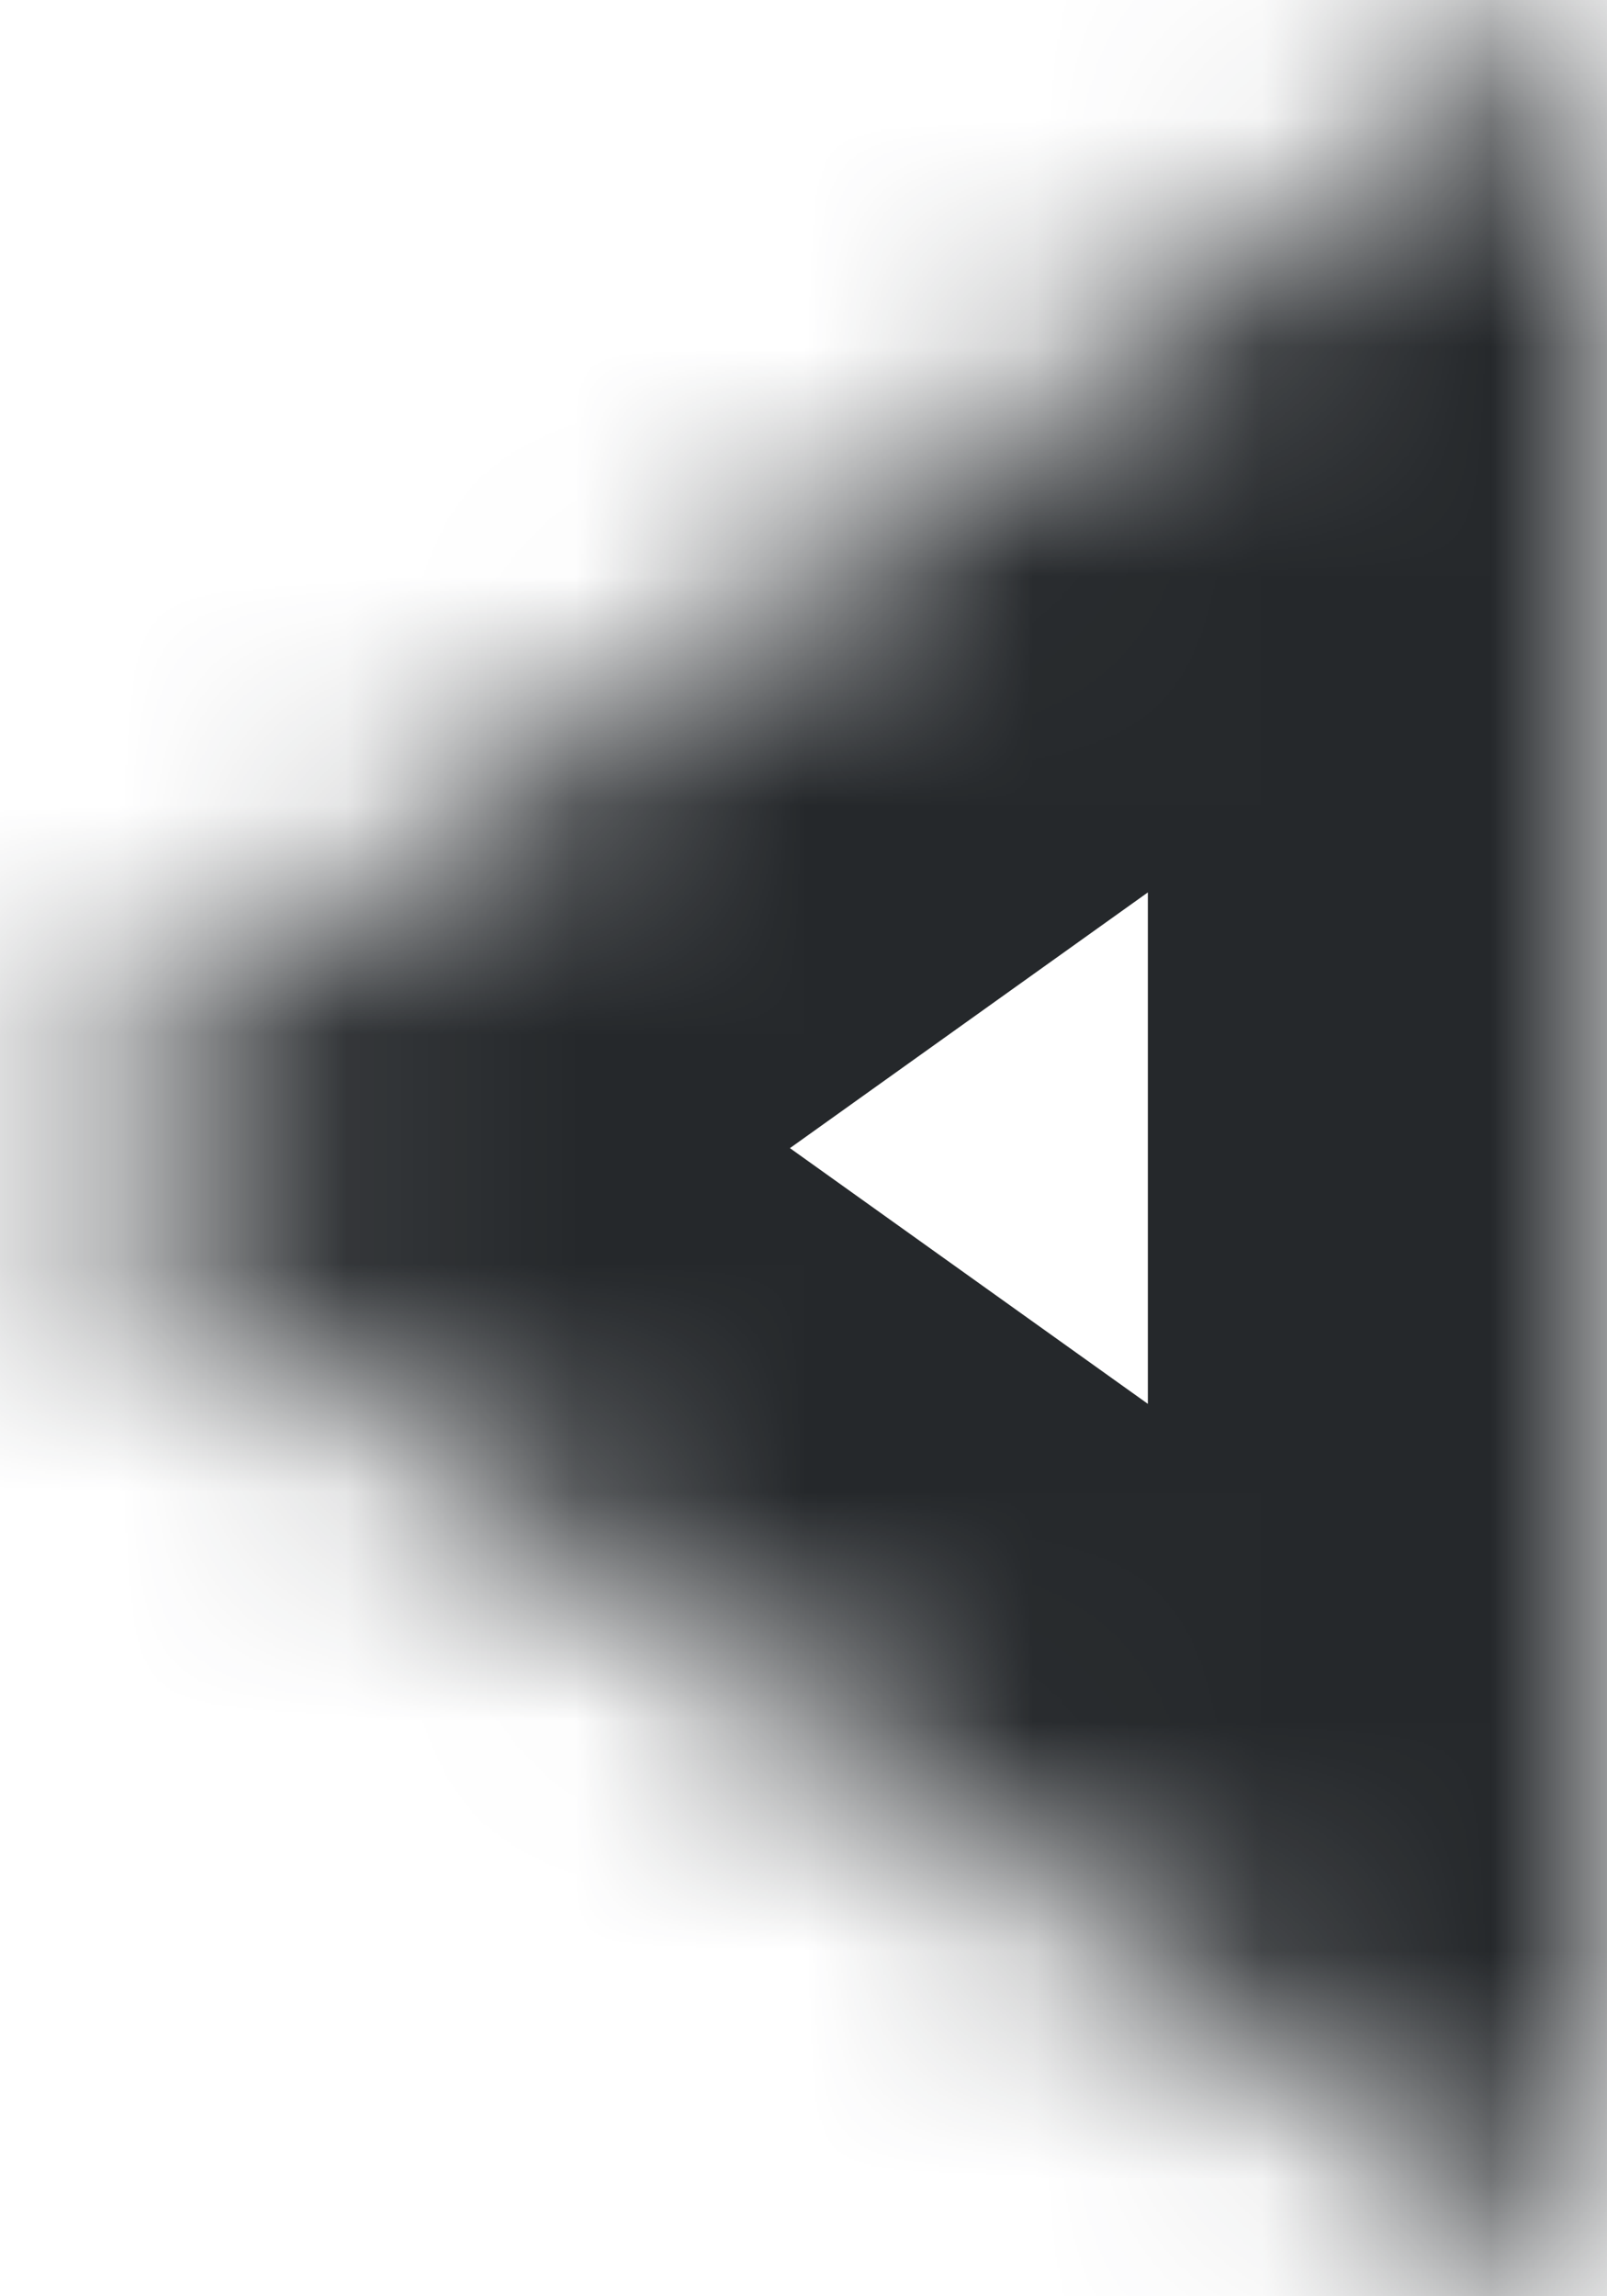 ﻿<?xml version="1.0" encoding="utf-8"?>
<svg version="1.1" xmlns:xlink="http://www.w3.org/1999/xlink" width="7px" height="10px" xmlns="http://www.w3.org/2000/svg">
  <defs>
    <mask fill="white" id="clip160">
      <path d="M 7 10  L 7 0  L 0 5  L 7 10  Z " fill-rule="evenodd" />
    </mask>
  </defs>
  <g transform="matrix(1 0 0 1 -216 -7 )">
    <path d="M 7 10  L 7 0  L 0 5  L 7 10  Z " fill-rule="nonzero" fill="#ffffff" stroke="none" fill-opacity="0" transform="matrix(1 0 0 1 216 7 )" />
    <path d="M 7 10  L 7 0  L 0 5  L 7 10  Z " stroke-width="4" stroke="#25282b" fill="none" transform="matrix(1 0 0 1 216 7 )" mask="url(#clip160)" />
  </g>
</svg>